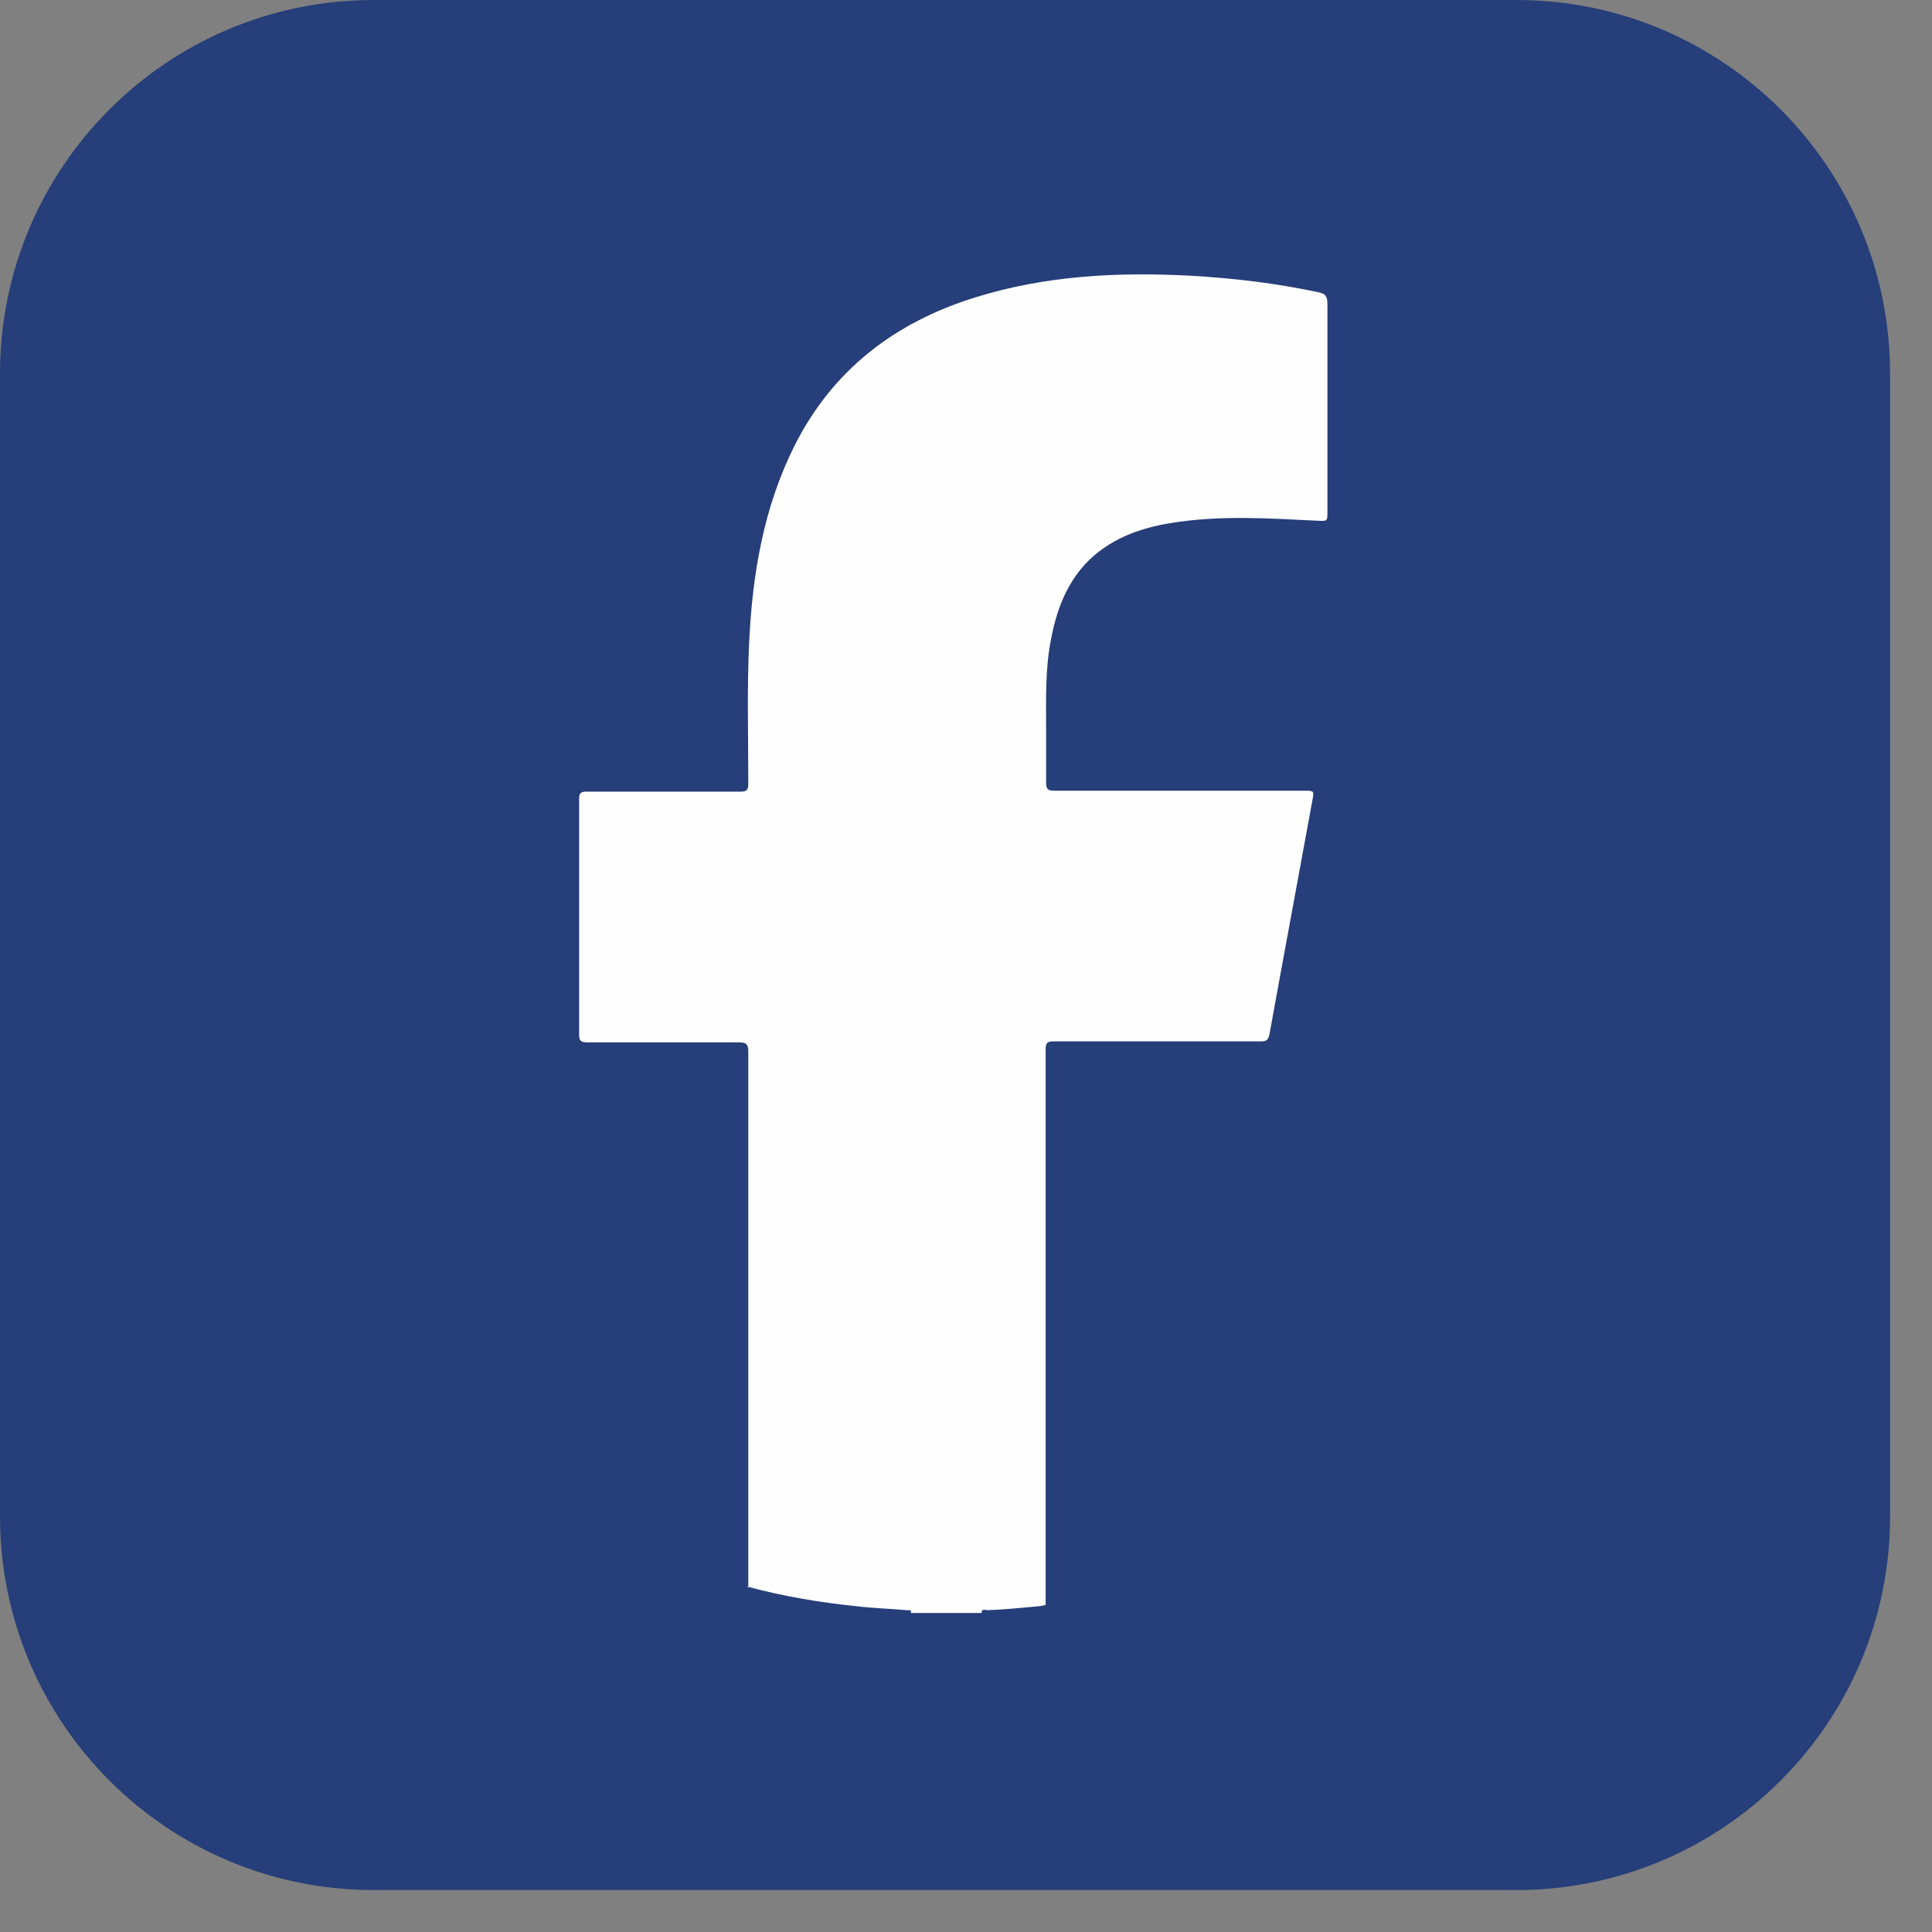 <svg width="41" height="41" viewBox="0 0 41 41" fill="none" xmlns="http://www.w3.org/2000/svg">
<rect x="0" y="0" width="41" height="41" fill="#808080" stroke="none"/>
<path d="M32.18 0H7.93C3.55 0 0 3.55 0 7.93V32.18C0 36.56 3.55 40.11 7.93 40.11H32.18C36.56 40.11 40.11 36.56 40.11 32.18V7.93C40.11 3.55 36.56 0 32.18 0Z" fill="#263E79"/>
<path d="M15.88 33.7C15.88 33.64 15.88 33.59 15.88 33.53C15.88 29.79 15.88 26.06 15.88 22.32C15.88 22.15 15.83 22.12 15.67 22.12C14.6 22.12 13.53 22.12 12.46 22.12C12.33 22.12 12.29 22.09 12.29 21.96C12.29 20.29 12.29 18.63 12.29 16.96C12.29 16.83 12.32 16.8 12.45 16.8C13.54 16.8 14.63 16.8 15.71 16.8C15.84 16.8 15.88 16.77 15.88 16.63C15.88 15.62 15.85 14.61 15.9 13.6C15.97 12.16 16.21 10.76 16.86 9.46C17.67 7.85 18.99 6.84 20.7 6.31C22.18 5.85 23.7 5.77 25.24 5.85C26.16 5.9 27.07 6.01 27.97 6.2C28.13 6.23 28.17 6.29 28.17 6.45C28.17 7.92 28.17 9.39 28.17 10.85C28.17 11.07 28.17 11.06 27.95 11.05C26.91 11 25.88 10.93 24.85 11.1C24.16 11.21 23.52 11.45 23.03 11.97C22.61 12.43 22.41 12.99 22.3 13.59C22.18 14.21 22.2 14.84 22.2 15.47C22.2 15.85 22.2 16.23 22.2 16.61C22.2 16.76 22.25 16.78 22.38 16.78C24.14 16.78 25.91 16.78 27.67 16.78C27.89 16.78 27.89 16.78 27.85 16.99C27.55 18.64 27.24 20.29 26.94 21.95C26.91 22.09 26.86 22.1 26.74 22.1C25.28 22.1 23.83 22.1 22.37 22.1C22.25 22.1 22.19 22.11 22.19 22.26C22.19 26.19 22.19 30.13 22.19 34.06C22.13 34.07 22.07 34.09 22.01 34.09C21.66 34.12 21.31 34.16 20.95 34.17C20.91 34.17 20.83 34.13 20.83 34.23H19.33C19.35 34.14 19.27 34.18 19.24 34.17C18.9 34.14 18.55 34.13 18.21 34.09C17.42 34.01 16.63 33.88 15.86 33.67L15.88 33.7Z" fill="#FEFEFE"/>
</svg>
